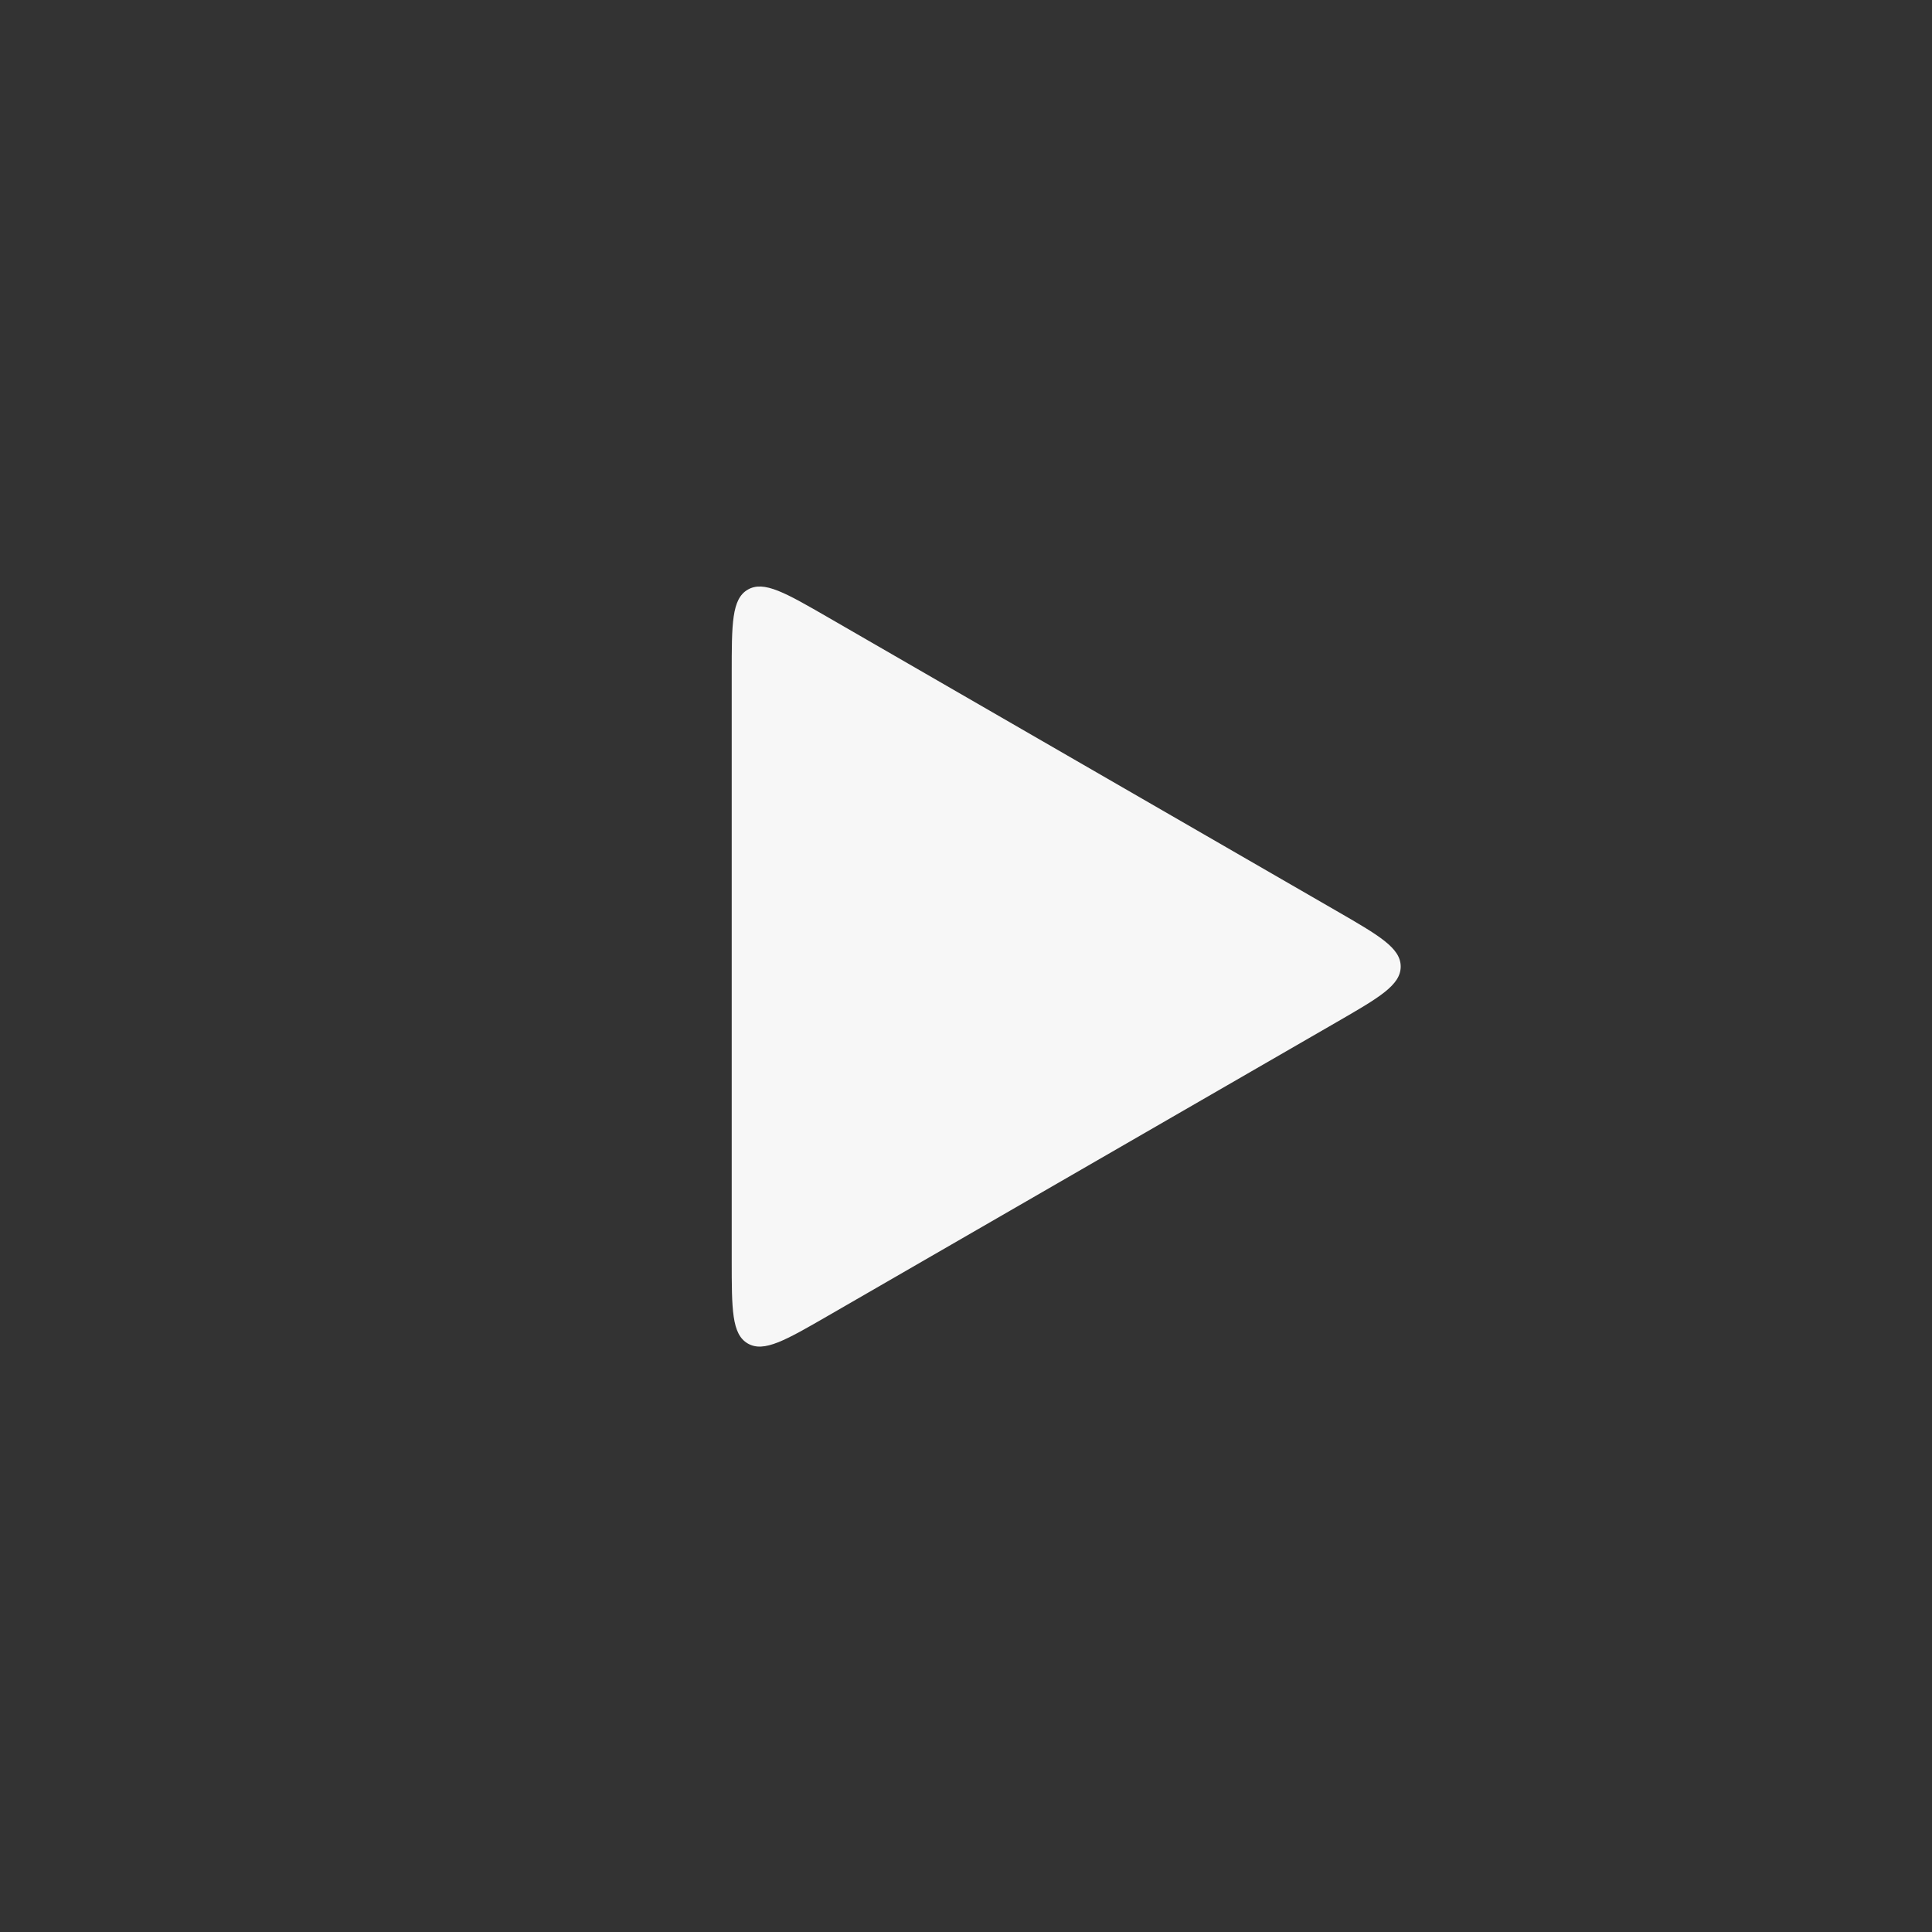 <svg width="120" height="120" viewBox="0 0 120 120" fill="none" xmlns="http://www.w3.org/2000/svg">
<rect x="0" y="0" width="120" height="120" fill="#333333" stroke="none"/>
<path d="M83 56.571C85.667 58.111 87 58.88 87 60.035C87 61.19 85.667 61.959 83 63.499L51.448 81.716C48.781 83.255 47.448 84.025 46.448 83.448C45.448 82.871 45.448 81.331 45.448 78.252L45.448 41.818C45.448 38.739 45.448 37.199 46.448 36.622C47.448 36.045 48.781 36.815 51.448 38.354L83 56.571Z" fill="#f7f7f7"/>
</svg>
